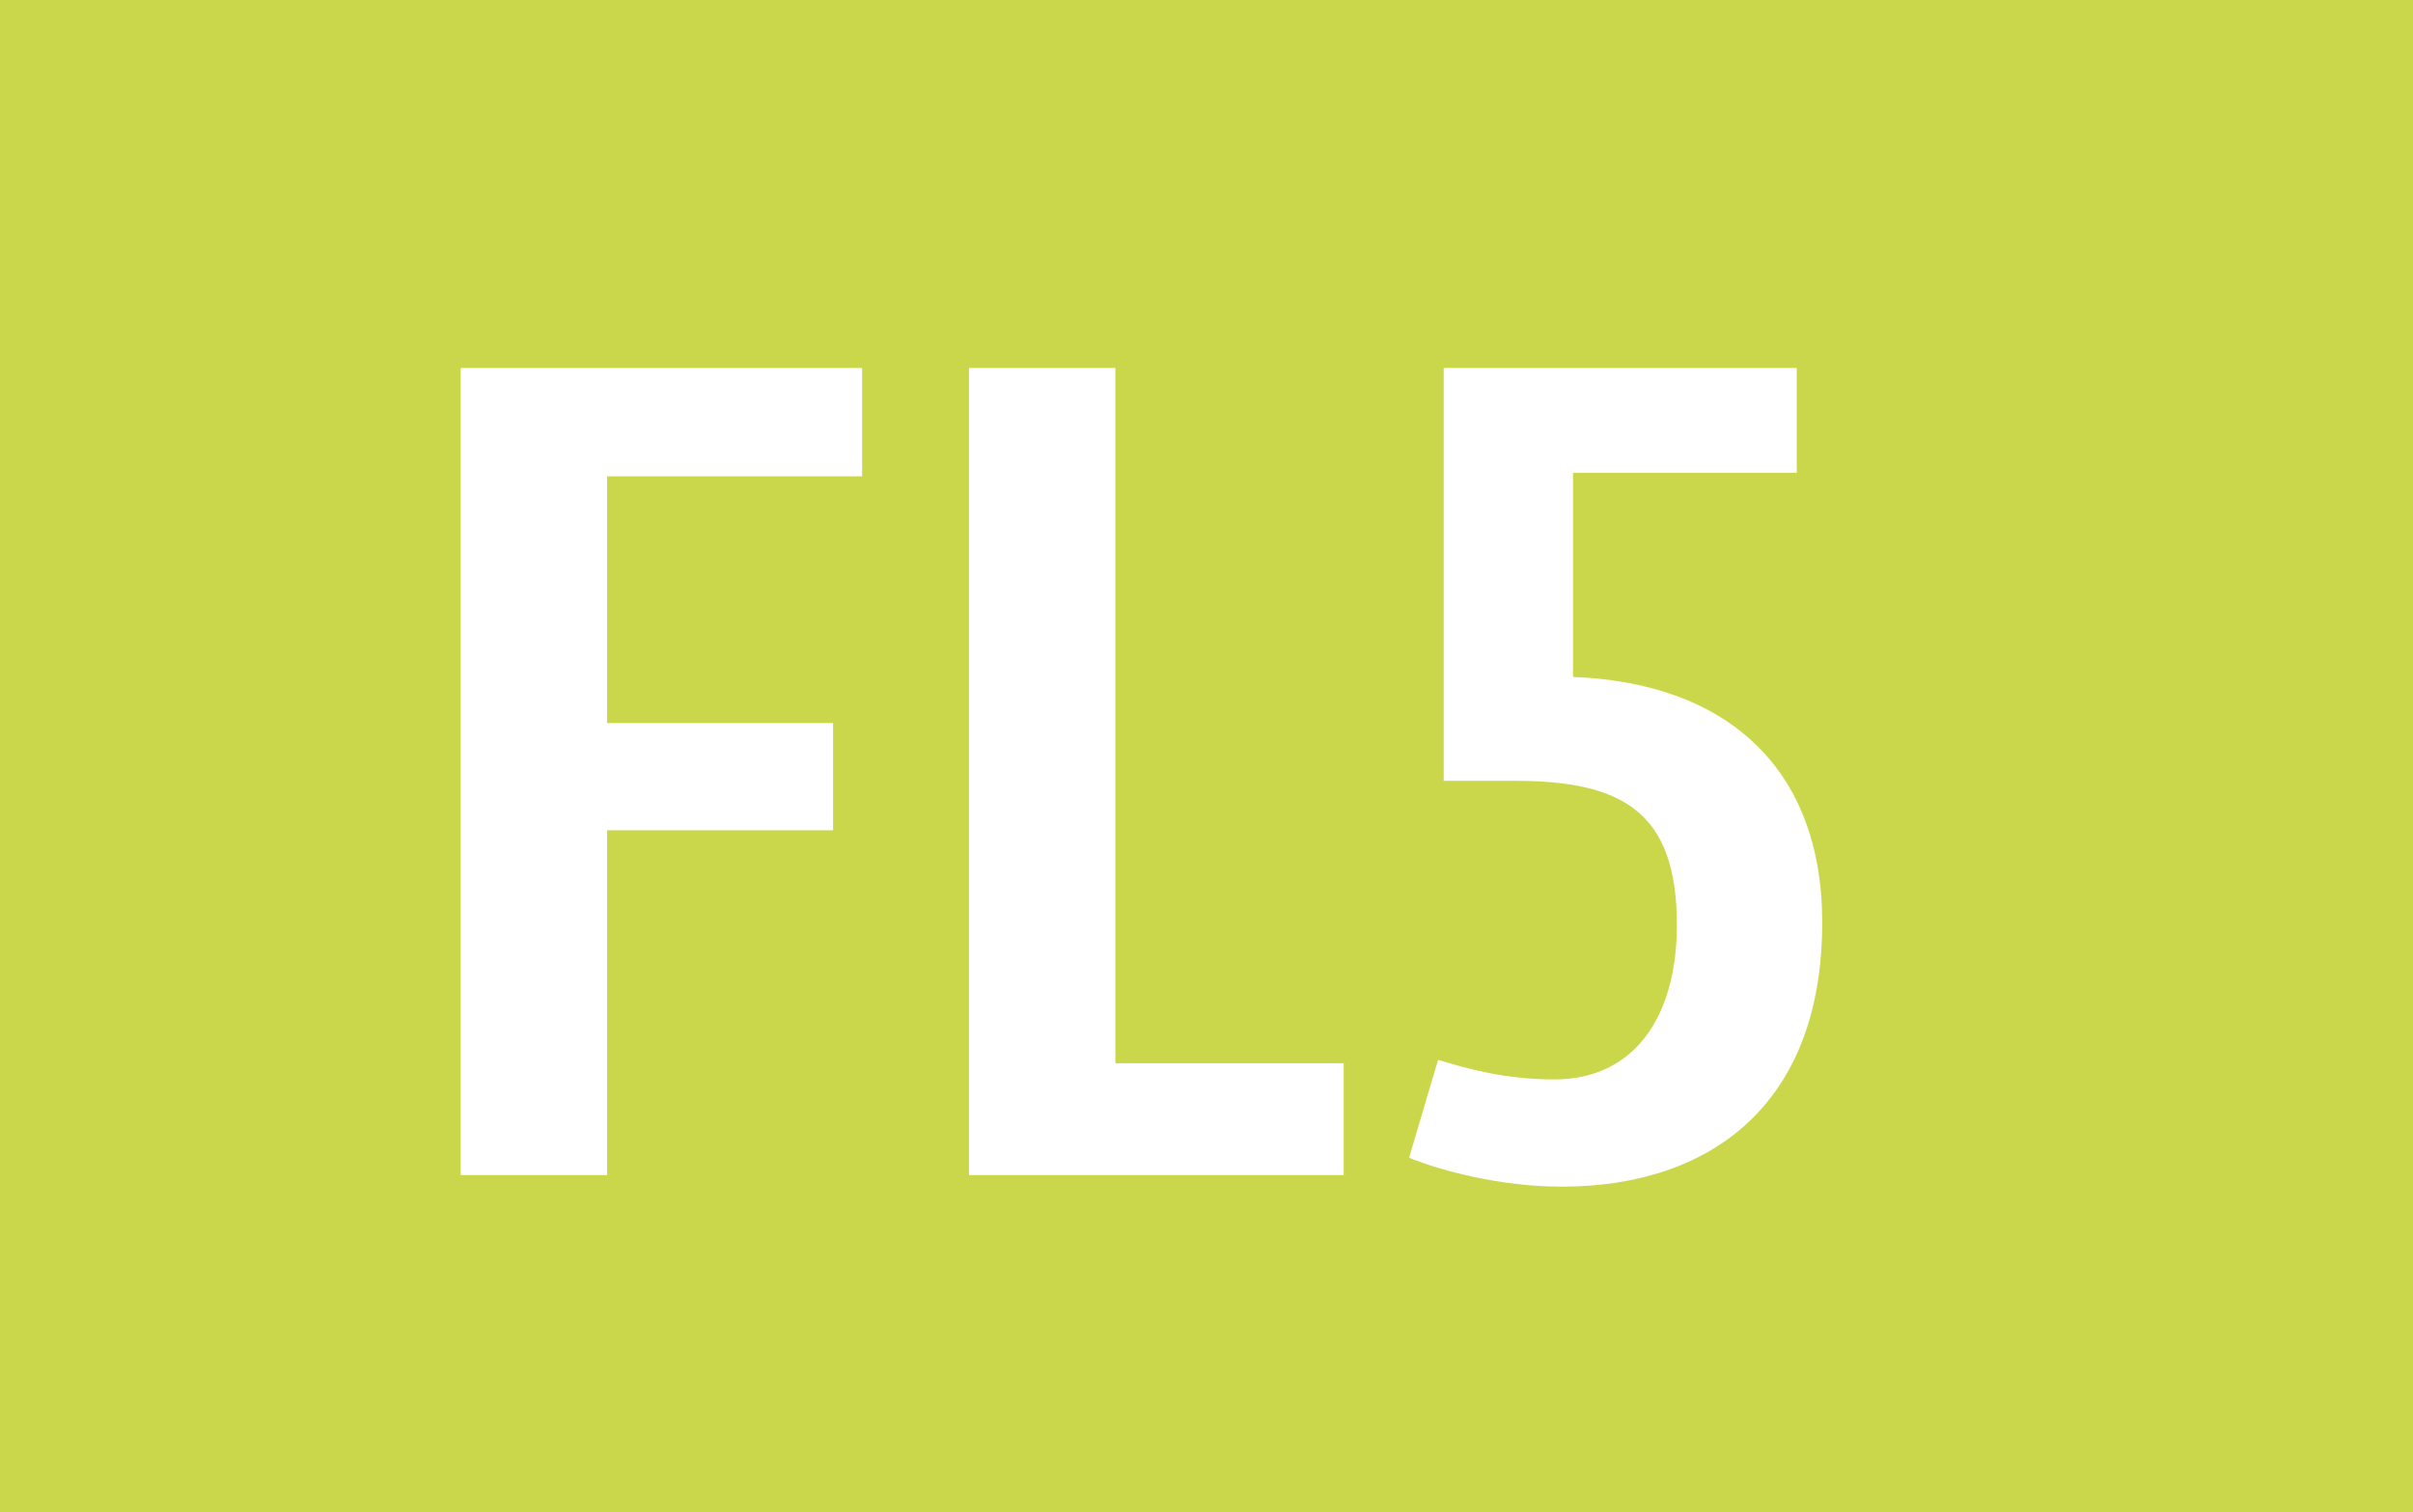 <?xml version="1.0" encoding="utf-8"?>
<!-- Generator: Adobe Illustrator 23.0.1, SVG Export Plug-In . SVG Version: 6.00 Build 0)  -->
<svg version="1.1"
	 id="svg2" xmlns:cc="http://creativecommons.org/ns#" xmlns:dc="http://purl.org/dc/elements/1.1/" xmlns:inkscape="http://www.inkscape.org/namespaces/inkscape" xmlns:rdf="http://www.w3.org/1999/02/22-rdf-syntax-ns#" xmlns:sodipodi="http://sodipodi.sourceforge.net/DTD/sodipodi-0.dtd" xmlns:svg="http://www.w3.org/2000/svg"
	 xmlns="http://www.w3.org/2000/svg" xmlns:xlink="http://www.w3.org/1999/xlink" x="0px" y="0px" width="478.588px" height="300px"
	 viewBox="0 0 478.588 300" enable-background="new 0 0 478.588 300" xml:space="preserve">
<g>
	<rect fill="#CBD74B" width="478.588" height="300"/>
	<path fill="#FFFFFF" d="M120.404,94.505v48.945h44.83v21.278h-44.83v68.404H91.372V72.999h79.616v21.505H120.404z"/>
	<path fill="#FFFFFF" d="M192.189,233.132V72.999h29.032v137.945h45.28v22.188H192.189z"/>
	<path fill="#FFFFFF" d="M311.988,93.822v40.488c30.444,1.137,49.426,18.073,49.426,48.718c0,36.146-22.214,52.404-51.696,52.404
		c-12.169,0-24.033-3.205-30.242-5.733l5.754-19.432c5.961,1.815,13.281,3.887,23.072,3.887c15.803,0,24.287-12.37,24.287-30.67
		c0-22.415-10.753-28.573-32.263-28.573h-13.984V72.999h70.022v20.823H311.988z"/>
</g>
</svg>
